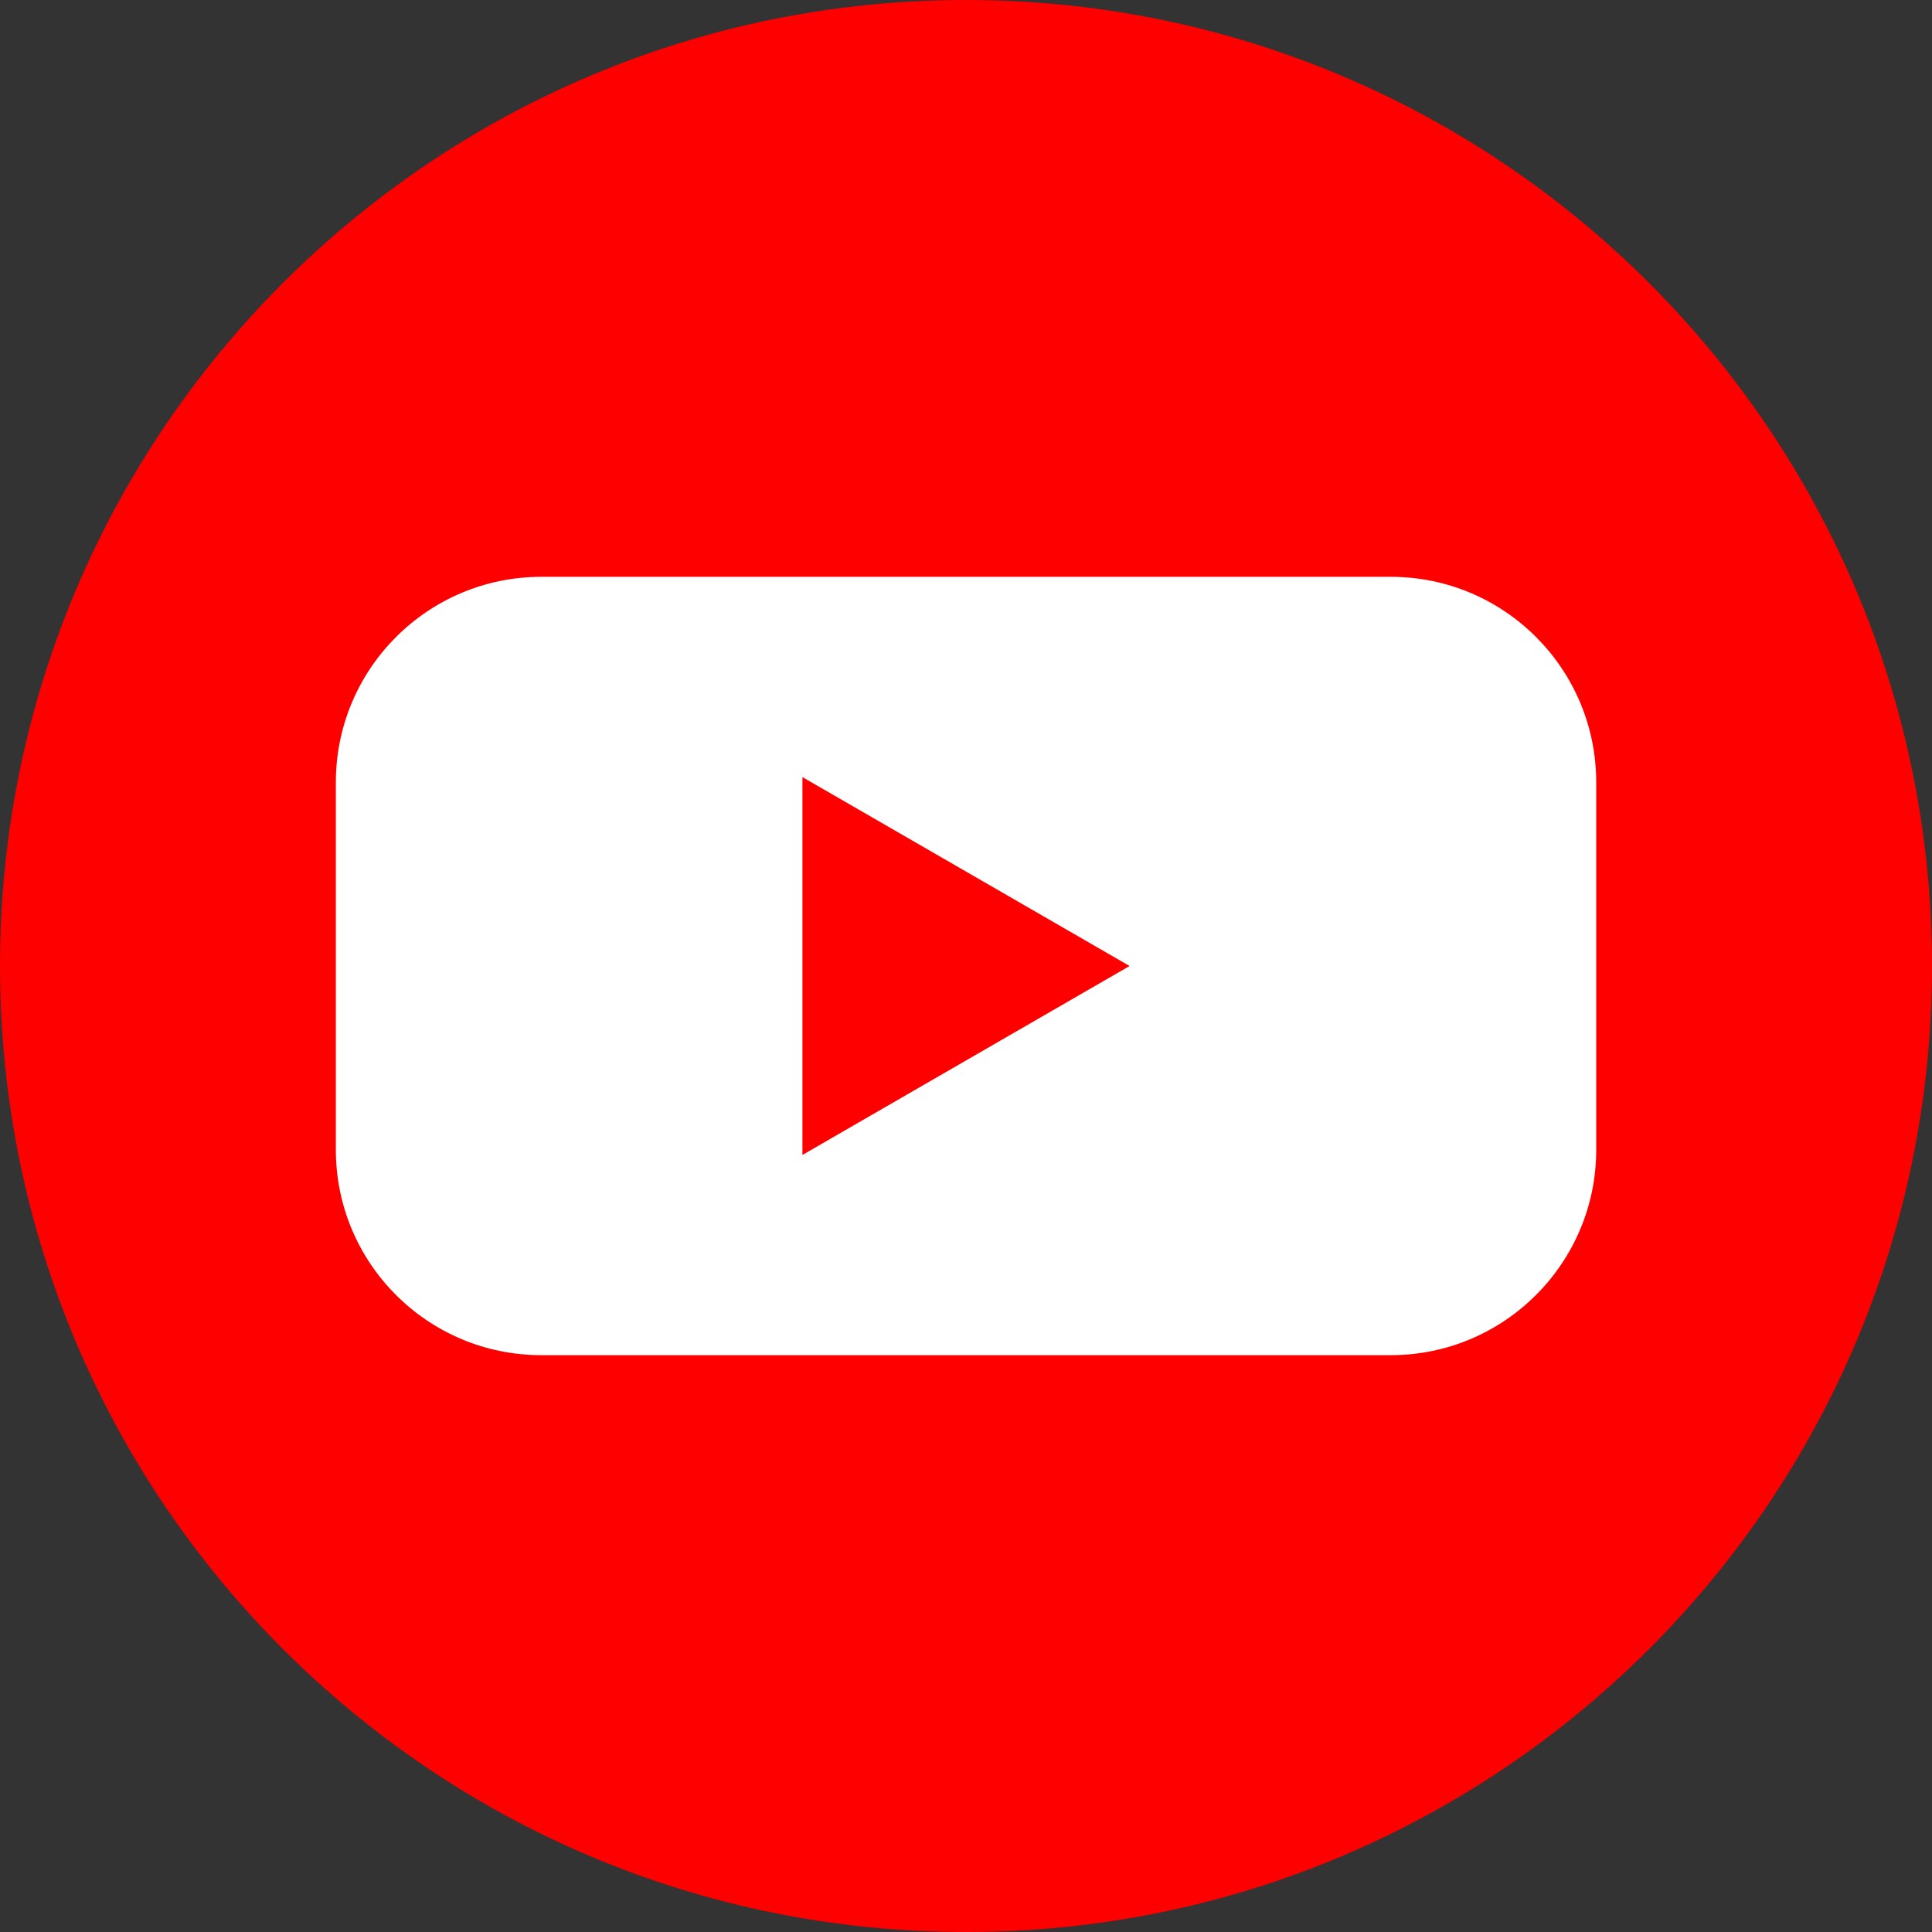 <?xml version="1.0" encoding="utf-8"?>
<!-- Generator: Adobe Illustrator 16.0.0, SVG Export Plug-In . SVG Version: 6.00 Build 0)  -->
<!DOCTYPE svg PUBLIC "-//W3C//DTD SVG 1.1//EN" "http://www.w3.org/Graphics/SVG/1.1/DTD/svg11.dtd">
<svg version="1.1" id="레이어_1" xmlns="http://www.w3.org/2000/svg" xmlns:xlink="http://www.w3.org/1999/xlink" x="0px"
	 y="0px" width="30px" height="30px" viewBox="0 0 30 30" enable-background="new 0 0 30 30" xml:space="preserve">
<rect x="0" y="0" width="30" height="30" fill="#333333" stroke="none"/>
<g>
	<path fill="#FF0000" d="M15,30L15,30C6.716,30,0,23.284,0,15S6.716,0,15,0s15,6.716,15,15S23.284,30,15,30"/>
</g>
<g>
	<g>
		<defs>
			<circle id="SVGID_1_" cx="15" cy="15" r="15"/>
		</defs>
		<clipPath id="SVGID_2_">
			<use xlink:href="#SVGID_1_"  overflow="visible"/>
		</clipPath>
		<path clip-path="url(#SVGID_2_)" fill="#FFFFFF" d="M21.596,21.043H8.405c-1.762,0-3.19-1.428-3.19-3.189v-5.706
			c0-1.762,1.428-3.191,3.19-3.191h13.191c1.762,0,3.19,1.429,3.19,3.191v5.706C24.786,19.615,23.355,21.043,21.596,21.043"/>
	</g>
	<g>
		<defs>
			<circle id="SVGID_3_" cx="15" cy="15" r="15"/>
		</defs>
		<clipPath id="SVGID_4_">
			<use xlink:href="#SVGID_3_"  overflow="visible"/>
		</clipPath>
		<polygon clip-path="url(#SVGID_4_)" fill="#FF0000" points="17.54,15 12.46,12.067 12.46,17.934 		"/>
	</g>
</g>
</svg>

